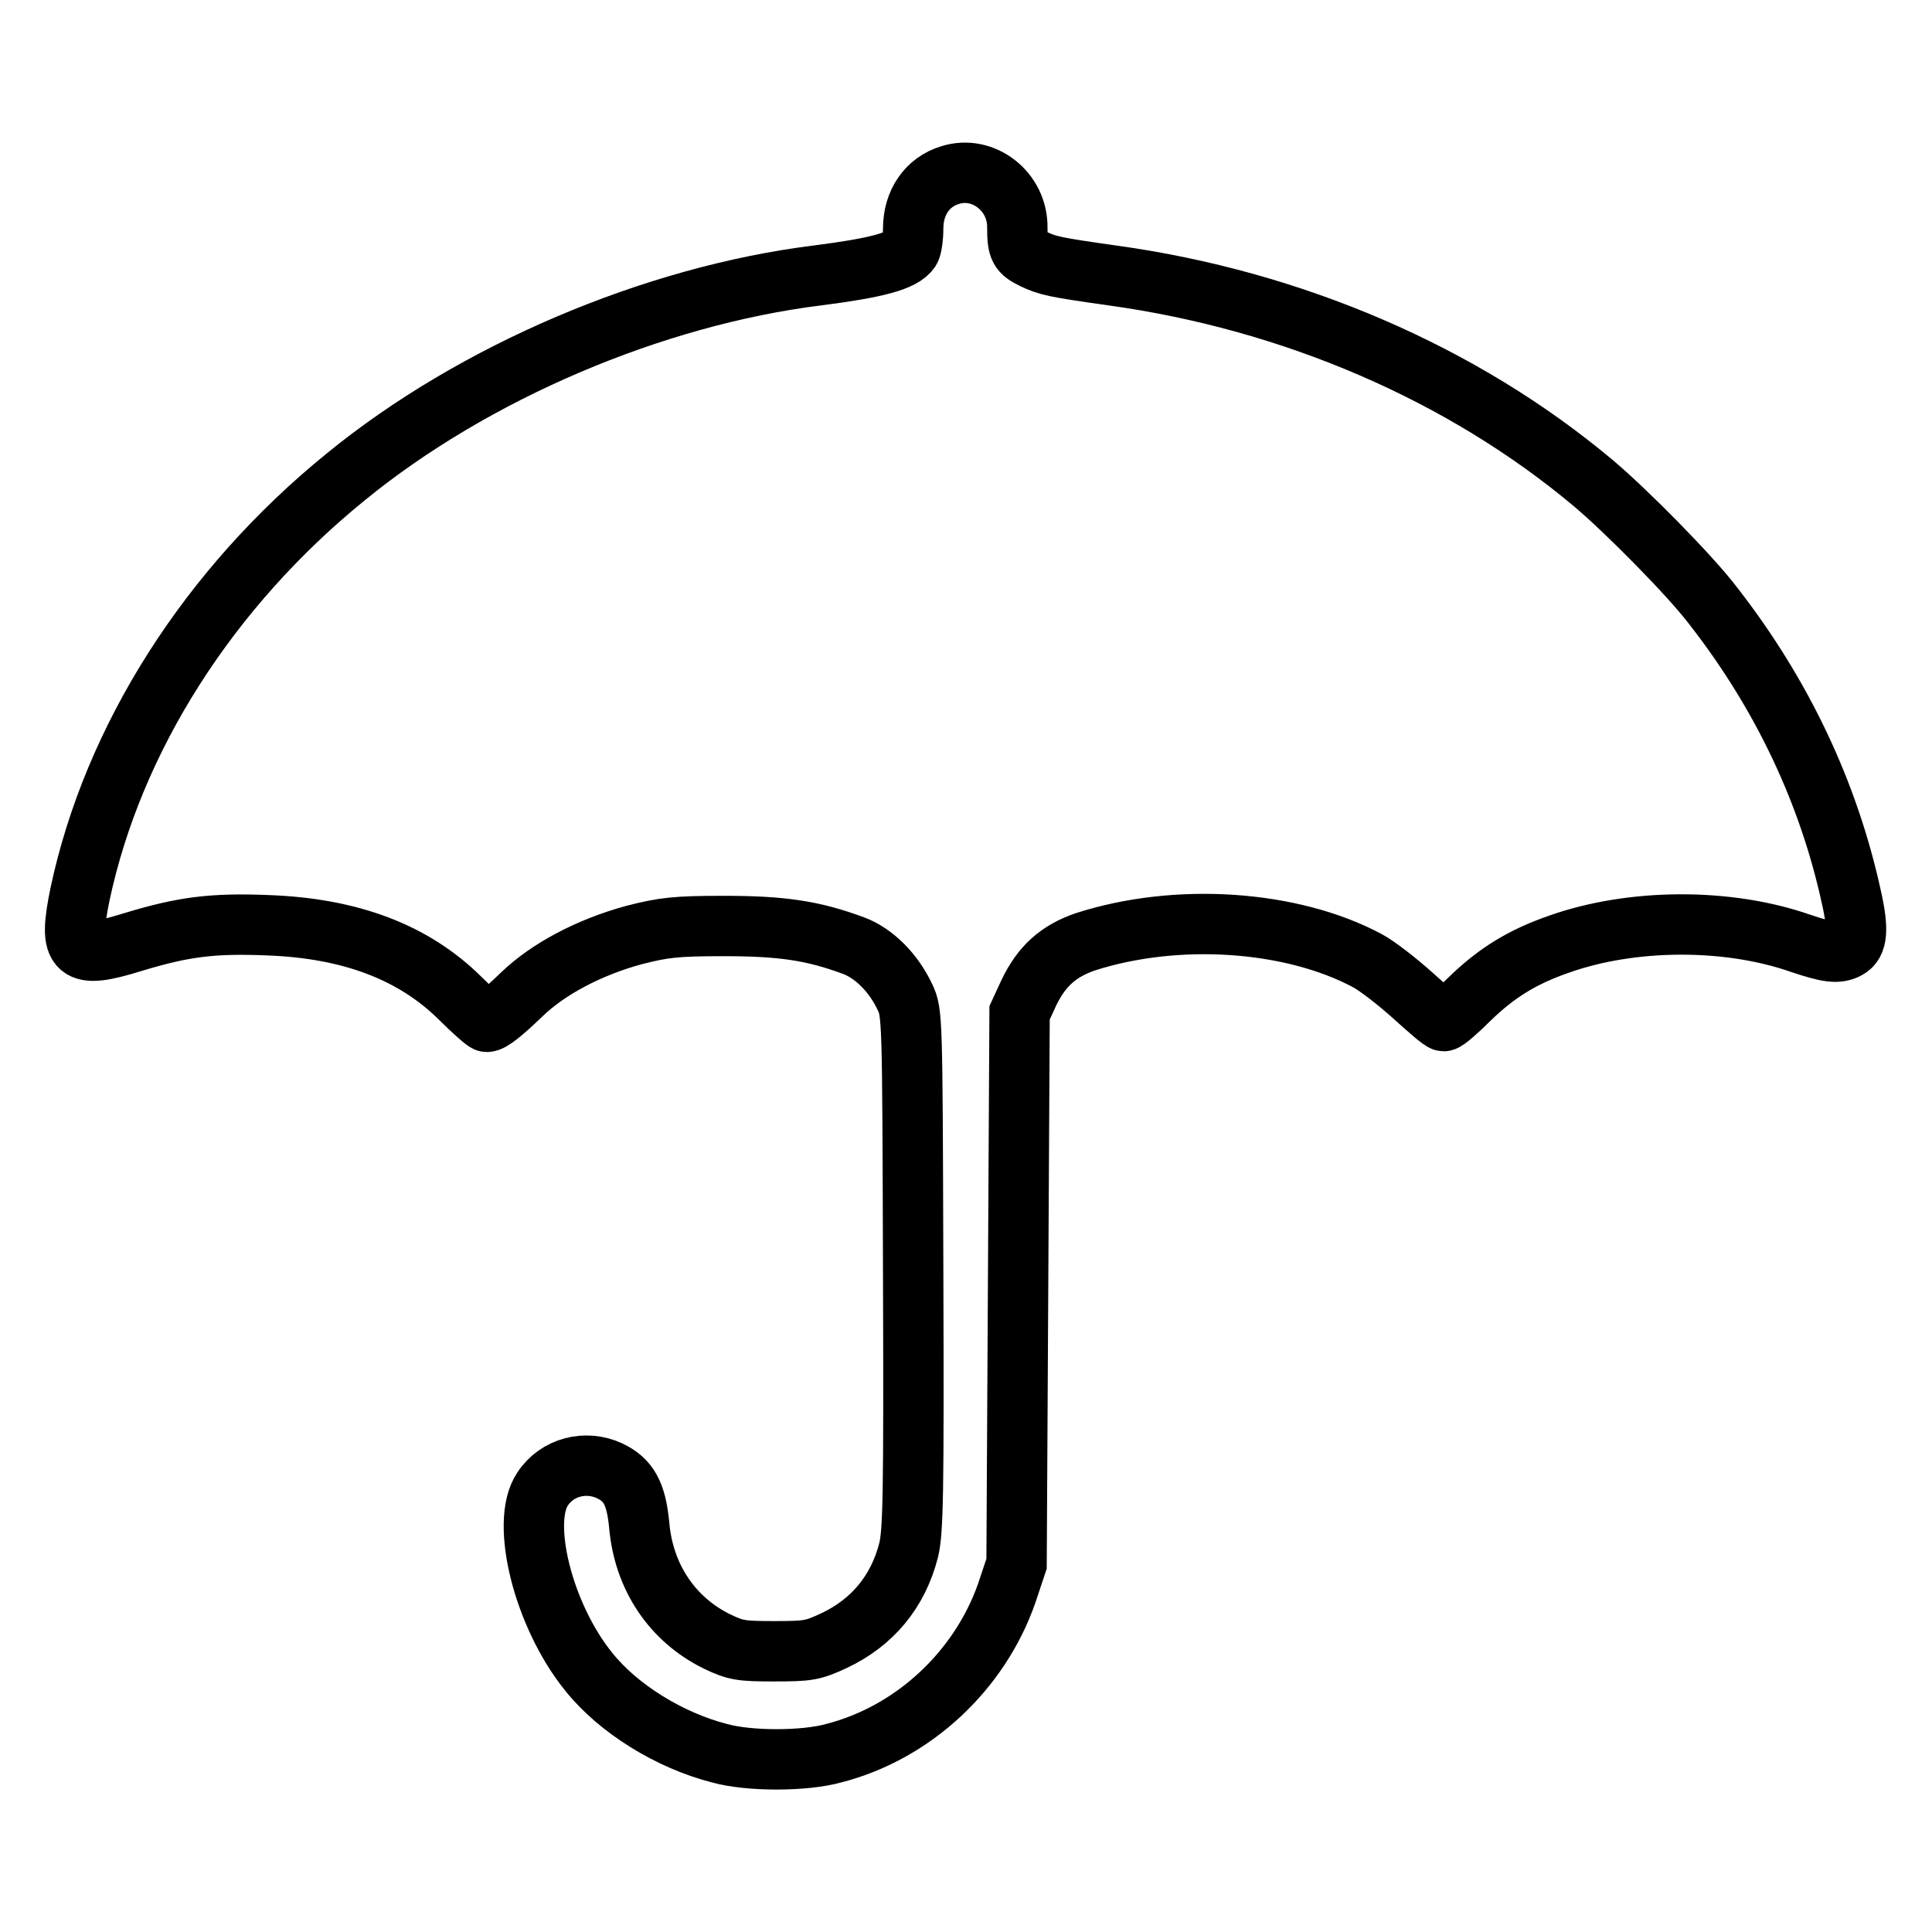 <?xml version="1.0" encoding="utf-8"?>
<!-- Svg Vector Icons : http://www.onlinewebfonts.com/icon -->
<!DOCTYPE svg PUBLIC "-//W3C//DTD SVG 1.1//EN" "http://www.w3.org/Graphics/SVG/1.1/DTD/svg11.dtd">
<svg version="1.1" xmlns="http://www.w3.org/2000/svg" xmlns:xlink="http://www.w3.org/1999/xlink" x="0px" y="0px" viewBox="0 0 256 256" enable-background="new 0 0 256 256" xml:space="preserve">
<g><g><g><path stroke-width="8" fill-opacity="0" stroke="#000000"  d="M125.9,23.2c-3,0.9-4.9,3.6-4.9,7.1c0,1.2-0.2,2.5-0.4,2.8c-1,1.5-4.5,2.4-12.3,3.4c-21.7,2.7-45.5,12.8-62.5,26.7c-18.1,14.7-30.8,34.6-35.2,55.3c-1.6,7.8-0.6,8.7,7.1,6.3c6.6-2,10.5-2.5,17.8-2.2c11,0.4,19.3,3.6,25.4,9.6c1.8,1.8,3.4,3.2,3.6,3.2c0.6,0,2-1.1,4.6-3.6c3.5-3.4,9-6.3,14.9-7.9c3.9-1,5.5-1.2,11.9-1.2c7.7,0,11.8,0.6,17.2,2.6c2.7,1,5.3,3.6,6.8,6.8c1,2.1,1,2.5,1.1,36.3c0.1,29.7,0,34.5-0.6,37c-1.4,5.5-4.8,9.6-9.9,12c-2.8,1.3-3.4,1.4-7.9,1.4c-4.4,0-5.1-0.1-7.6-1.3c-5.9-2.9-9.7-8.5-10.3-15.4c-0.4-4.2-1.4-6-3.9-7.2c-3.2-1.5-7-0.5-8.9,2.4c-3,4.4,0.1,16.8,6.1,24.2c3.9,4.9,10.7,9.1,17.3,10.8c3.9,1.1,11.3,1.1,15.2,0c10.5-2.7,19.3-10.9,22.9-21.2l1.3-3.9l0.2-36.5l0.2-36.5l1.2-2.6c1.7-3.6,4-5.6,7.5-6.8c12.1-3.9,27.3-2.9,37.4,2.5c1.3,0.7,4,2.8,6,4.6c2,1.8,3.8,3.4,4.1,3.4c0.3,0,1.8-1.3,3.4-2.9c3.6-3.5,7-5.6,11.9-7.3c9.6-3.4,22.3-3.5,32-0.1c3.6,1.2,4.9,1.4,6.2,0.7c1.3-0.7,1.5-2.5,0.5-6.9c-3-13.7-9.1-26.7-18.2-38.4c-3-4-11.6-12.7-16-16.4c-17.3-14.5-39.8-24.2-63.7-27.5c-7.8-1.1-8.6-1.3-10.5-2.2c-1.8-0.9-2.1-1.3-2.1-4.1C134.9,25.4,130.3,21.8,125.9,23.2z"/></g></g></g>
</svg>